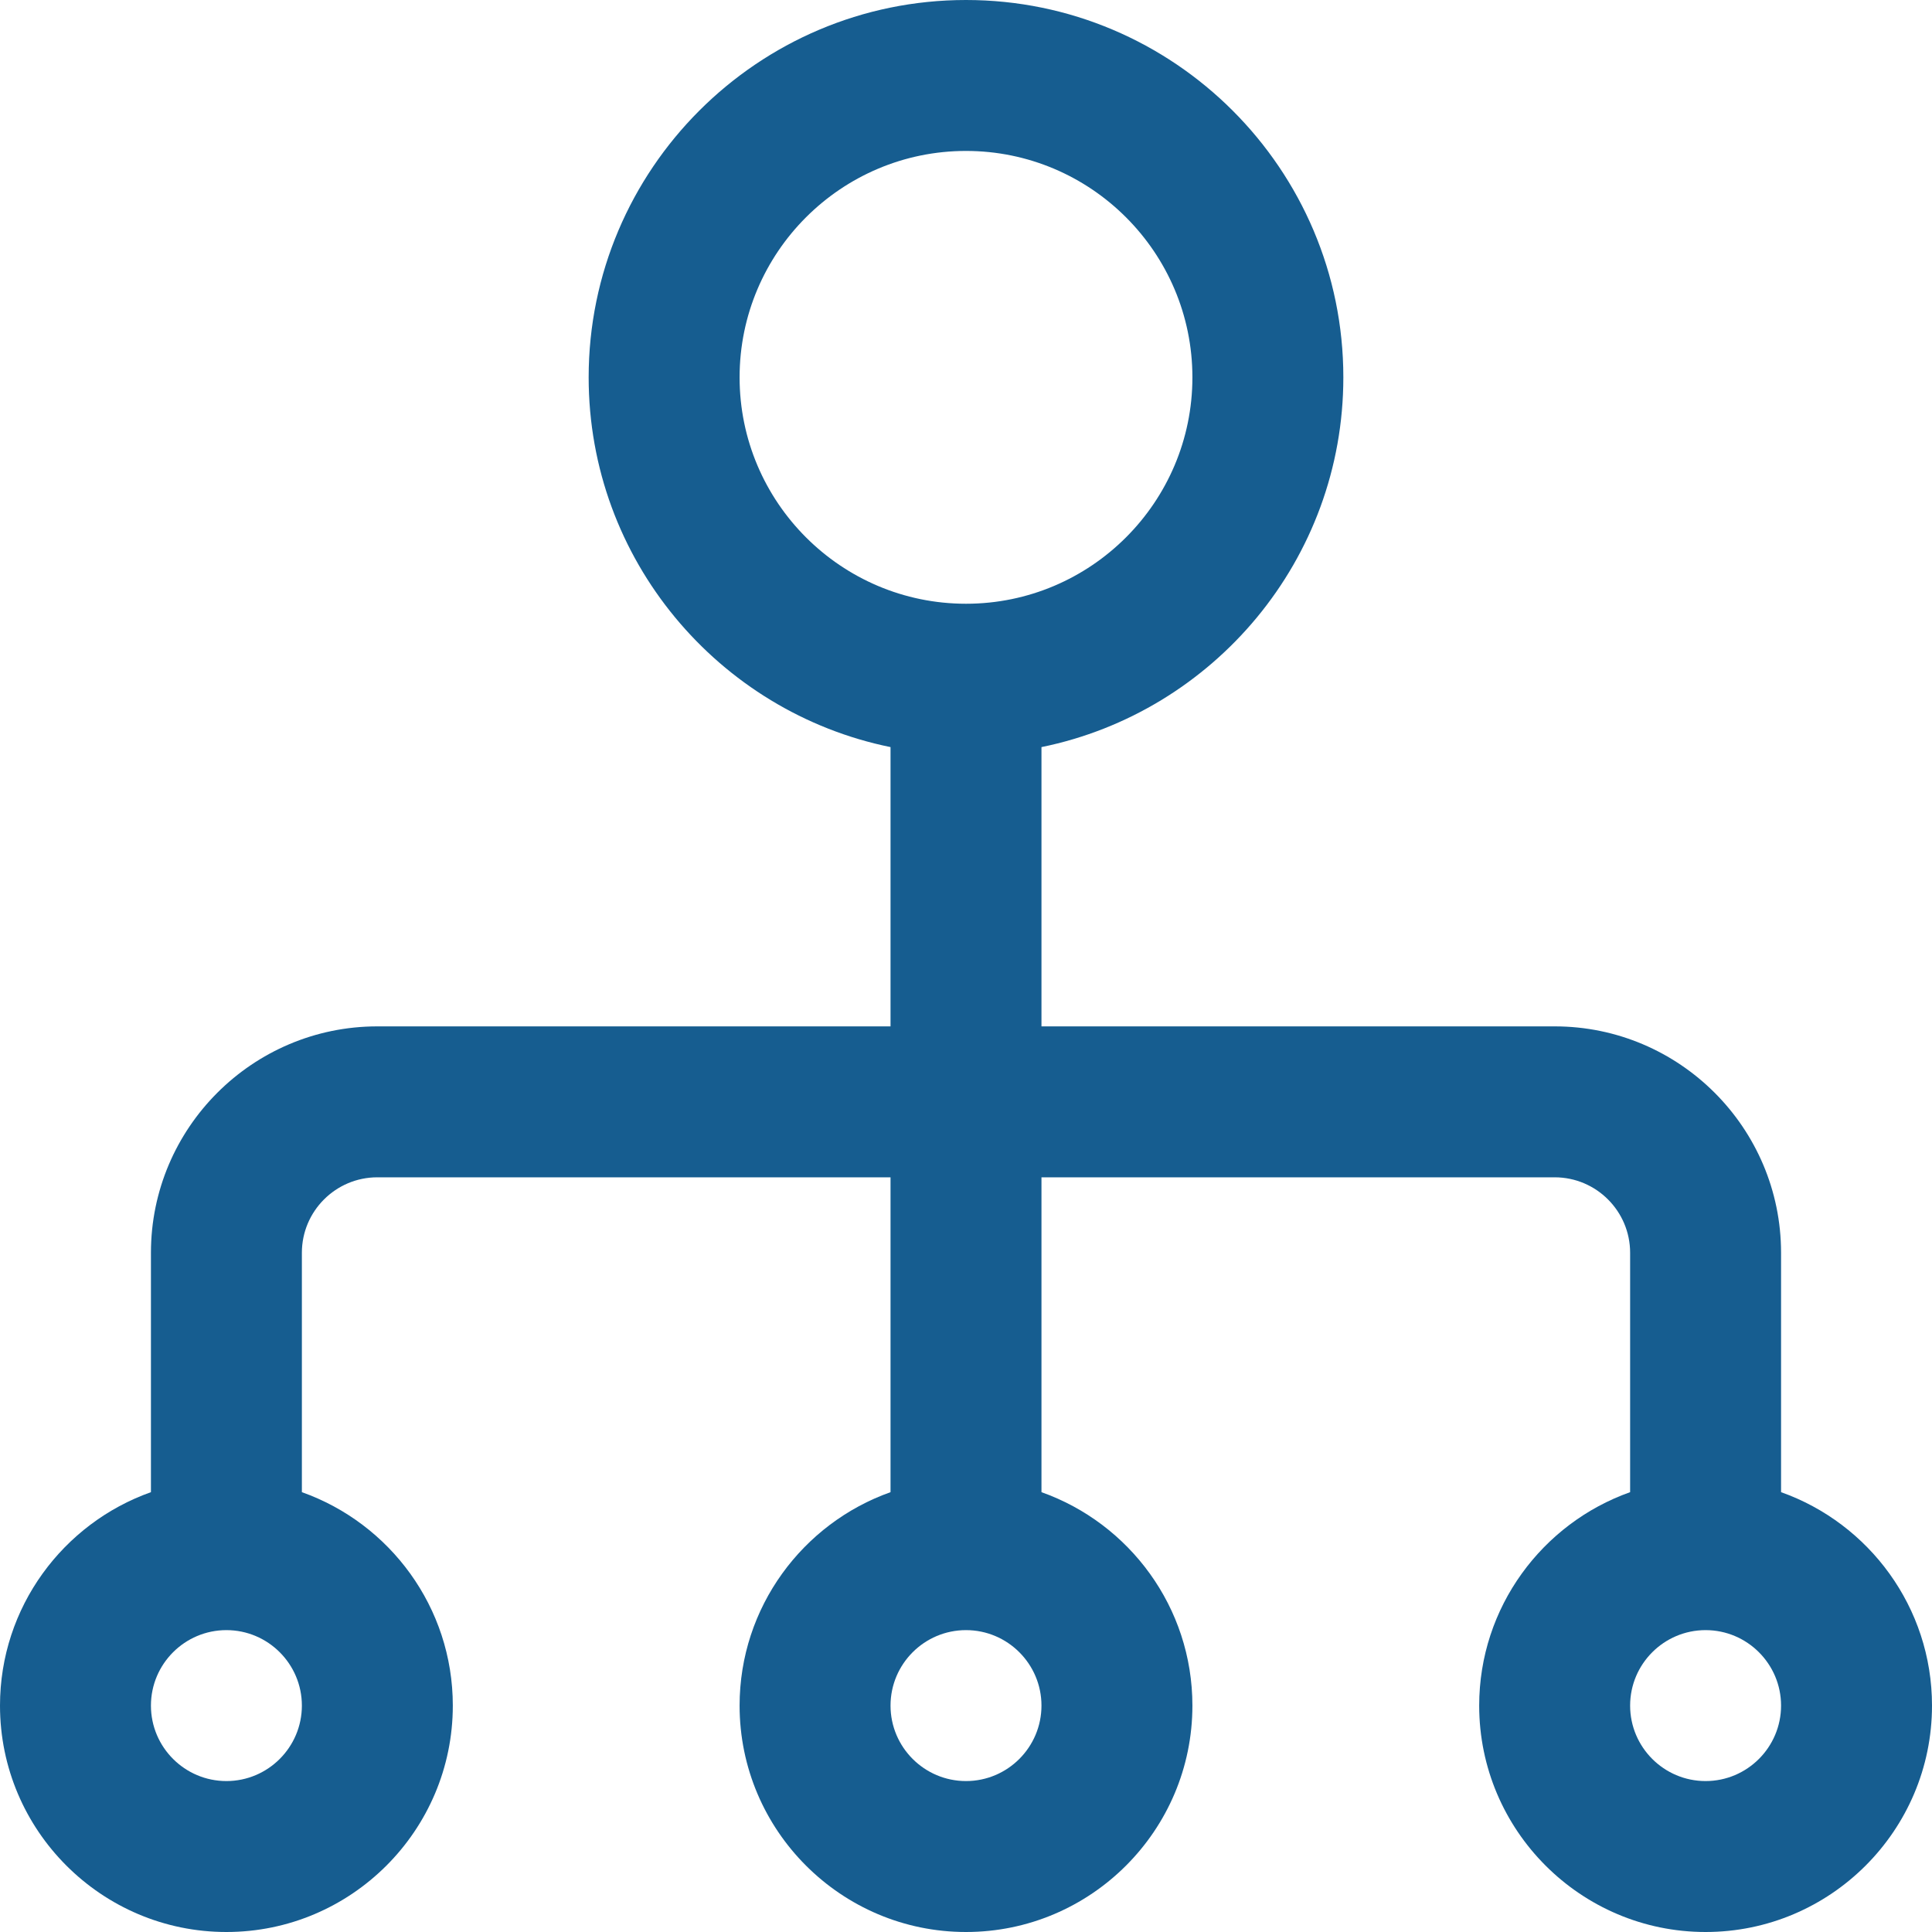 <?xml version="1.0" encoding="UTF-8"?>
<svg xmlns="http://www.w3.org/2000/svg" id="Capa_1" height="512px" viewBox="0 0 512 512" width="512px">
  <g>
    <g>
      <path d="m472 395.44v-63.44c0-33.084-26.916-60-60-60h-136v-74.011c45.589-9.291 80-49.697 80-97.989 0-55.14-44.86-100-100-100s-100 44.86-100 100c0 48.292 34.411 88.698 80 97.989v74.011h-136c-33.084 0-60 26.916-60 60v63.44c-23.278 8.257-40 30.487-40 56.56 0 33.084 26.916 60 60 60s60-26.916 60-60c0-26.073-16.722-48.303-40-56.56v-63.44c0-11.028 8.972-20 20-20h136v83.44c-23.278 8.256-40 30.487-40 56.56 0 33.084 26.916 60 60 60 33.083 0 60-26.916 60-60 0-26.073-16.722-48.303-40-56.56v-83.44h136c11.028 0 20 8.972 20 20v63.44c-23.278 8.256-40 30.487-40 56.56 0 33.084 26.916 60 60 60s60-26.916 60-60c0-26.073-16.722-48.303-40-56.56zm-412 76.56c-11.028 0-20-8.972-20-20s8.972-20 20-20 20 8.972 20 20-8.972 20-20 20zm196 0c-11.028 0-20-8.972-20-20s8.972-20 20-20 20 8.972 20 20-8.972 20-20 20zm0-312c-33.084 0-60-26.916-60-60s26.916-60 60-60c33.083 0 60 26.916 60 60s-26.916 60-60 60zm196 312c-11.028 0-20-8.972-20-20s8.972-20 20-20 20 8.972 20 20-8.972 20-20 20z" fill="#165D90"></path>
    </g>
  </g>
</svg>
